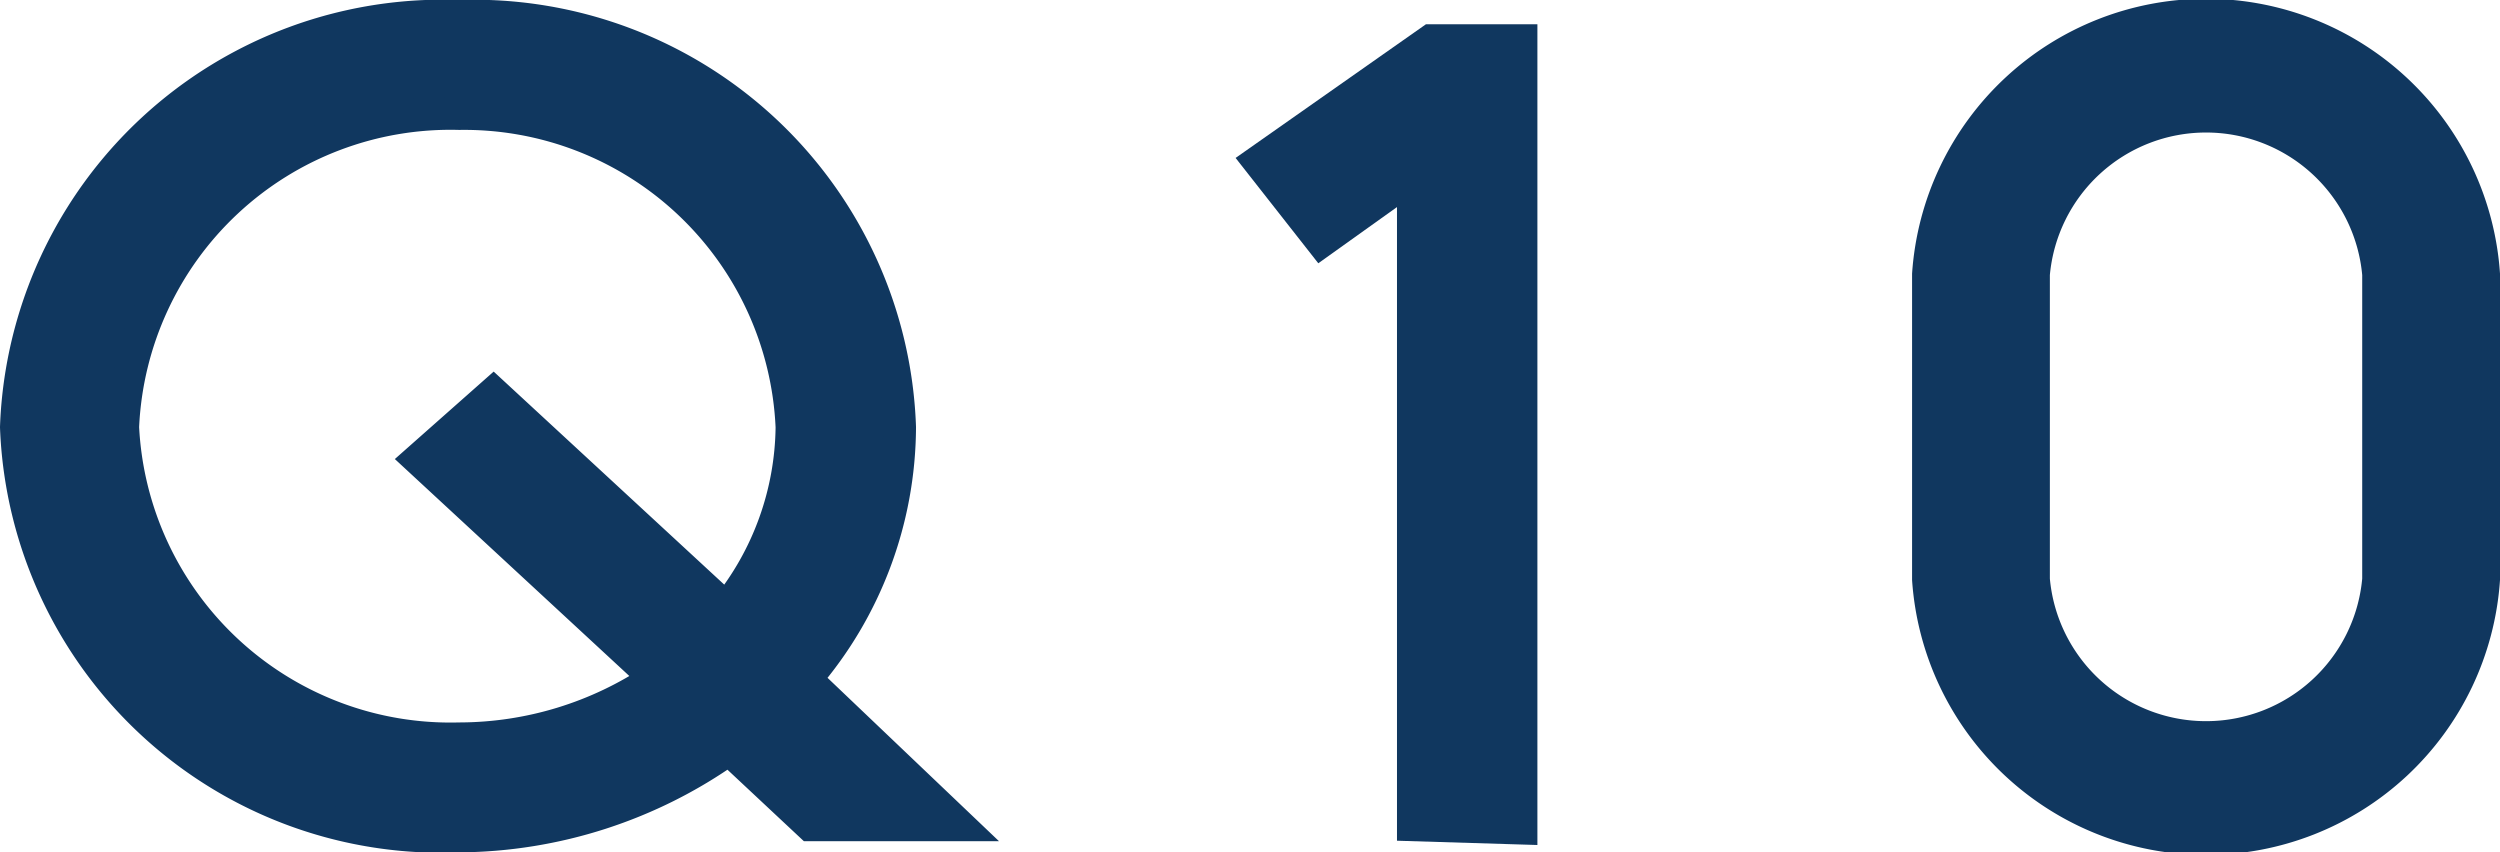 <svg viewBox="0 0 38.1 12.99" xmlns="http://www.w3.org/2000/svg"><g fill="#10375f" stroke="#10375f" stroke-miterlimit="10" stroke-width=".5"><path d="m14.6 12.57h-2.25l-1.24-1.16a7.18 7.18 0 0 1 -4.11 1.33 6.48 6.48 0 0 1 -6.75-6.23 6.5 6.5 0 0 1 6.75-6.26 6.49 6.49 0 0 1 6.71 6.26 5.91 5.91 0 0 1 -1.44 3.84zm-3.53-3.29a4.48 4.48 0 0 0 1-2.77 5 5 0 0 0 -5.07-4.78 5 5 0 0 0 -5.13 4.78 5 5 0 0 0 5.13 4.75 5.38 5.38 0 0 0 3-.92l-3.61-3.34 1.13-1z"/><path d="m21.54 12.57v-9.9l-1.4 1-.95-1.21 2.62-1.84h1.37v12z"/><path d="m37.85 4.18v4.65a4.24 4.24 0 0 1 -8.46 0v-4.65a4.24 4.24 0 0 1 8.46 0zm-1.6 0a2.64 2.64 0 0 0 -5.26 0v4.65a2.64 2.64 0 0 0 5.26 0z"/></g></svg>